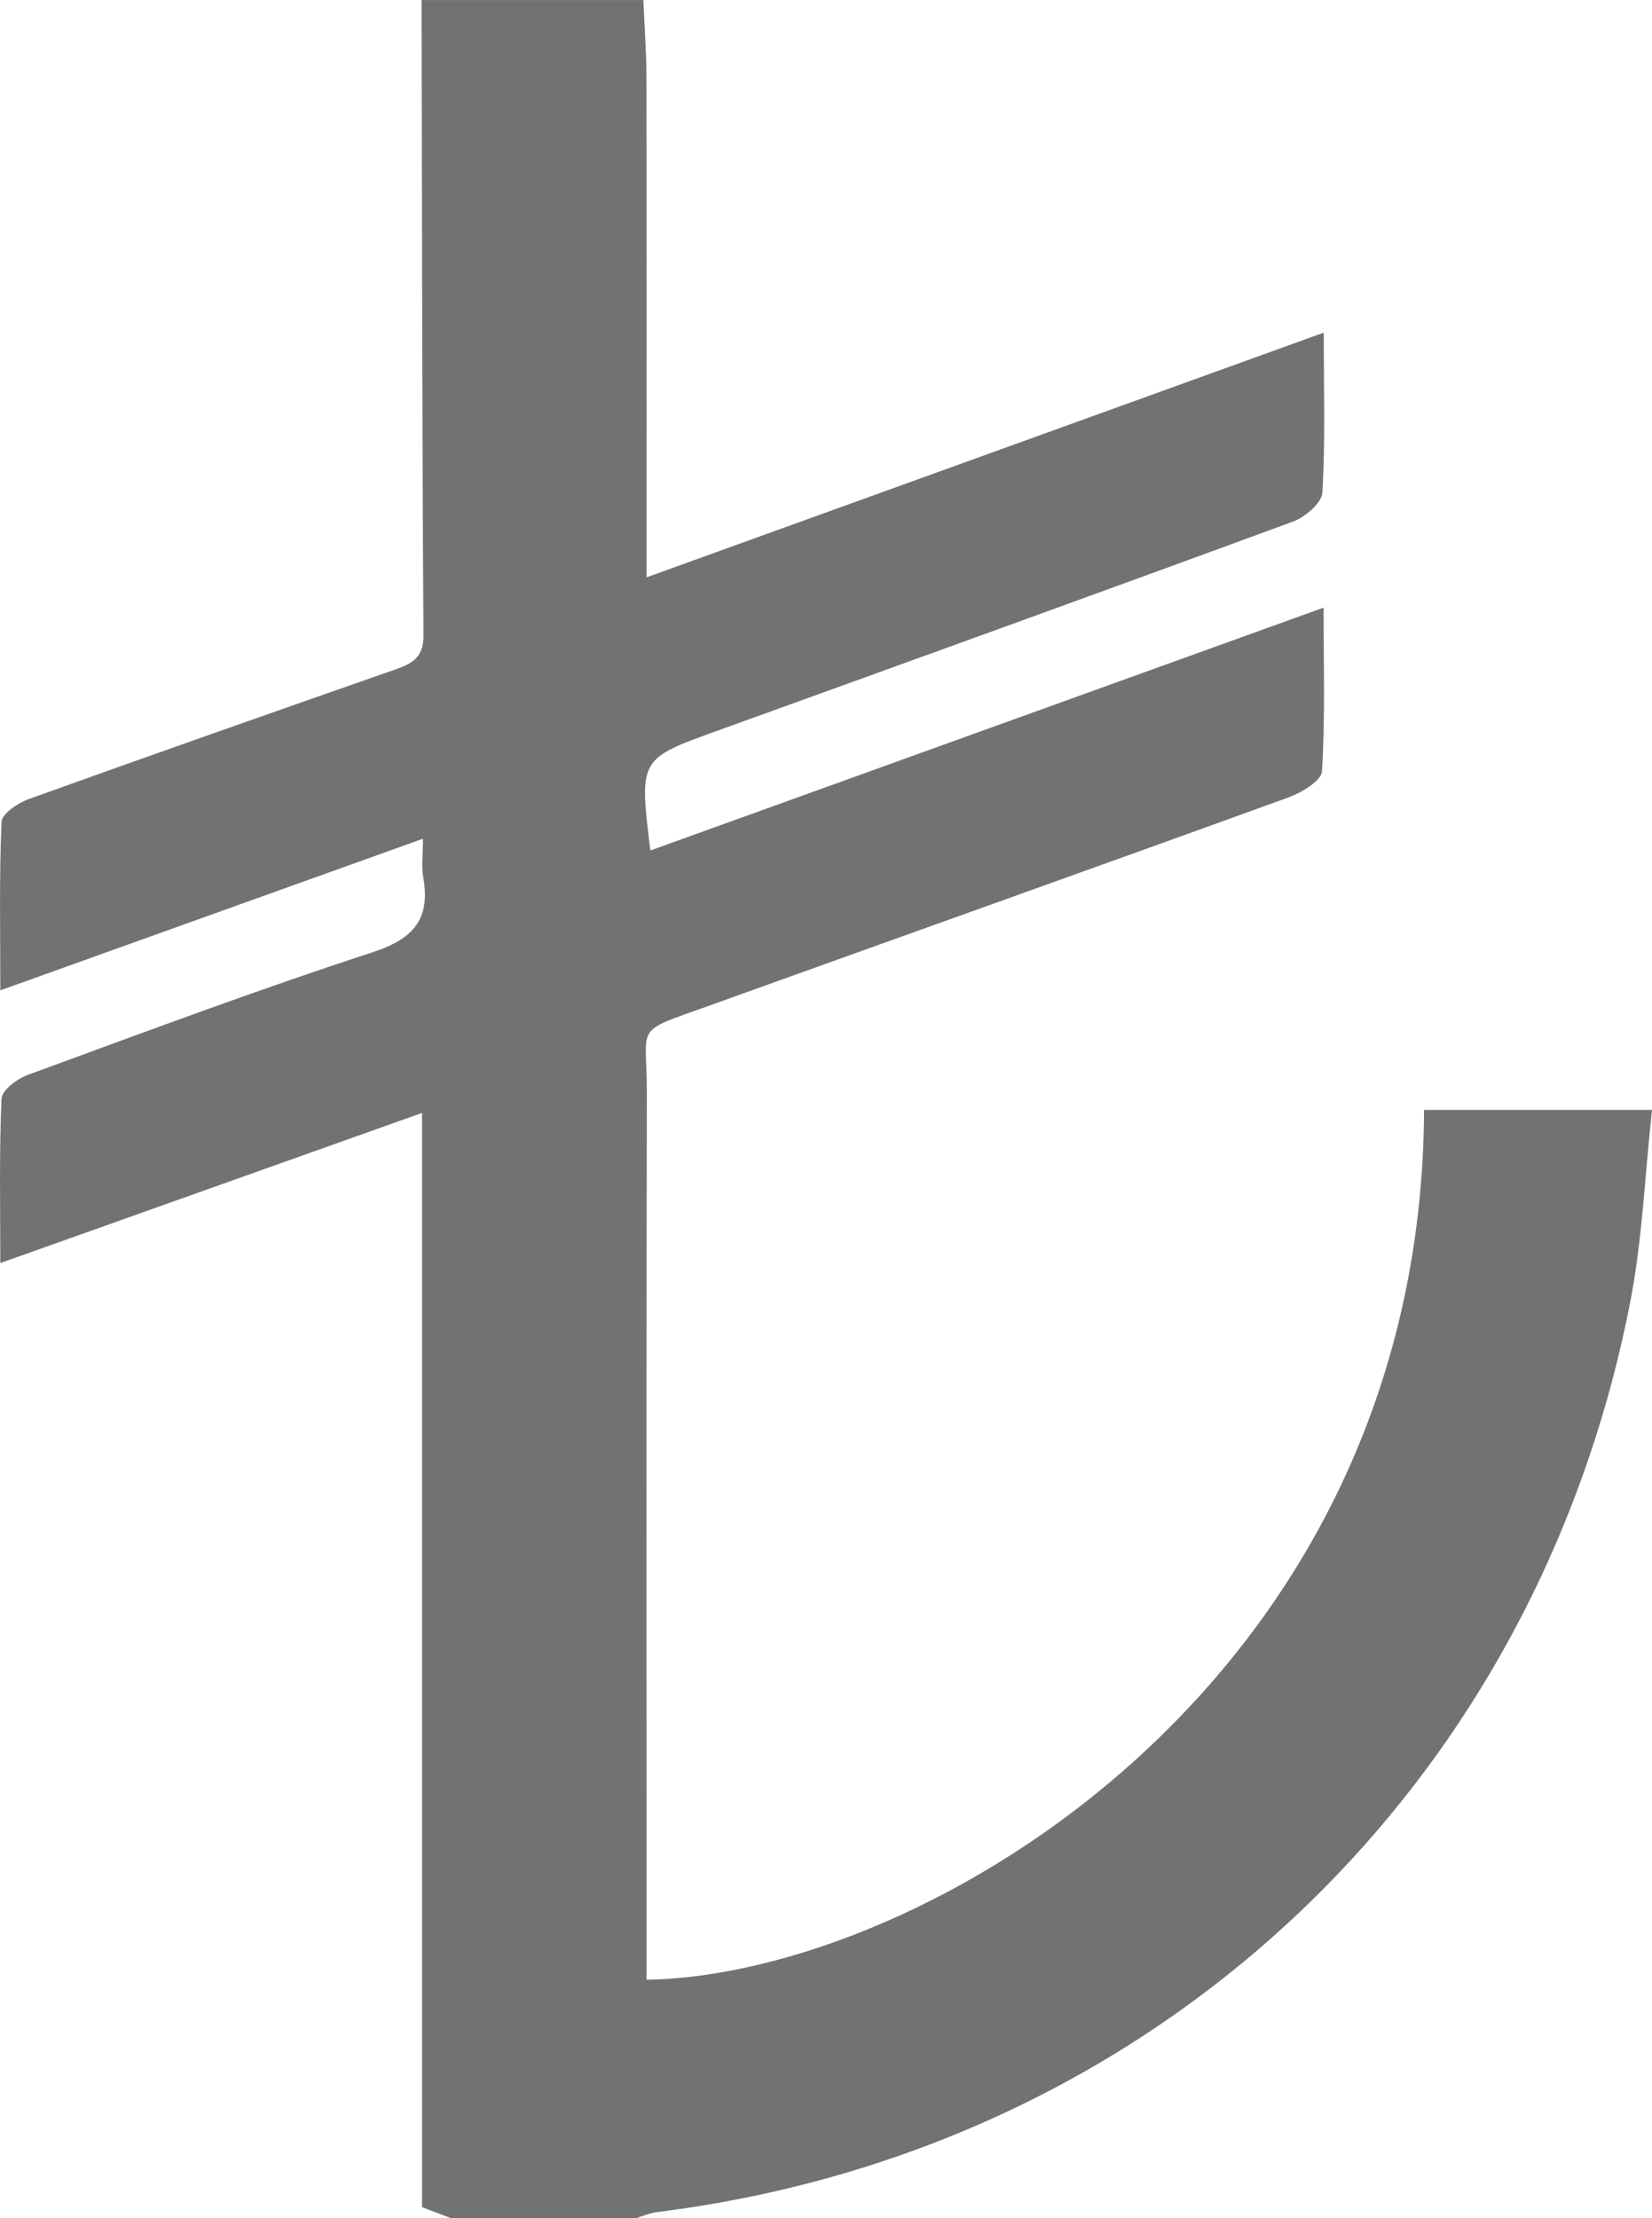 <?xml version="1.0" encoding="UTF-8"?>
<!DOCTYPE svg PUBLIC "-//W3C//DTD SVG 1.1//EN" "http://www.w3.org/Graphics/SVG/1.1/DTD/svg11.dtd">
<!-- Creator: CorelDRAW 2018 (64-Bit) -->
<svg xmlns="http://www.w3.org/2000/svg" xml:space="preserve" width="15.162mm" height="20.356mm" version="1.1" style="shape-rendering:geometricPrecision; text-rendering:geometricPrecision; image-rendering:optimizeQuality; fill-rule:evenodd; clip-rule:evenodd"
viewBox="0 0 1516.24 2035.57"
 xmlns:xlink="http://www.w3.org/1999/xlink">
 <defs>
  <style type="text/css">
   <![CDATA[
    .fil0 {fill:#727271}
   ]]>
  </style>
 </defs>
 <g id="Layer_x0020_1">
  <g id="_1384157210624">
   <g>
    <path class="fil0" d="M414.07 2035.57c-8.27,-3.16 -16.56,-6.31 -26.72,-10.17 0,-333.27 0,-666.4 0,-1004.13 -129.47,46.08 -255.54,90.96 -387.07,137.78 0,-52.96 -1.1,-101.97 1.13,-150.83 0.35,-7.81 14.38,-18.28 24.15,-21.87 104.92,-38.43 209.62,-77.69 315.82,-112.31 37.93,-12.36 53.95,-30.29 47.05,-69.18 -1.73,-9.78 -0.26,-20.12 -0.26,-35.21 -129.57,46.49 -255.93,91.81 -387.89,139.14 0,-56.2 -1.08,-105.5 1.16,-154.65 0.34,-7.47 14.96,-17.29 24.84,-20.84 111.51,-40.13 223.33,-79.38 335.19,-118.51 15.75,-5.51 27.32,-10.44 27.19,-31.77 -1.27,-194.34 -1.32,-388.67 -1.73,-583.02 67.86,0 135.71,0 203.56,0 0.99,23.61 2.78,47.22 2.83,70.83 0.27,139.09 0.14,278.19 0.14,417.28 0,12.11 0,24.23 0,41.65 209.54,-75.7 413.81,-149.49 621.48,-224.52 0,52.09 1.53,99.57 -1.26,146.8 -0.57,9.56 -15.82,22.47 -26.98,26.57 -175.97,64.73 -352.34,128.39 -528.7,192.06 -71.34,25.76 -71.43,25.51 -61.1,109.77 205.48,-74.11 409.62,-147.73 617.88,-222.85 0,51.76 1.56,101.08 -1.44,150.14 -0.54,8.77 -18.78,19.66 -30.85,24.04 -177.32,64.32 -355.03,127.54 -532.51,191.39 -69.74,25.09 -56.15,15.66 -56.29,80.03 -0.57,257.84 -0.24,515.66 -0.24,773.49 0,13.35 0,26.7 0,40.04 253.54,-4.16 711.17,-273.18 713.58,-798.2 67.12,0 134.3,0 209.22,0 -6.59,59.82 -8.85,119.55 -20.22,177.48 -88.45,450.57 -439.64,777.49 -893.17,833.96 -6.51,0.8 -12.77,3.69 -19.14,5.6 -56.55,0.01 -113.09,0.01 -169.64,0.01l0 0z"/>
   </g>
   <g>
   </g>
   <g>
   </g>
   <g>
   </g>
   <g>
   </g>
   <g>
   </g>
   <g>
   </g>
   <g>
   </g>
   <g>
   </g>
   <g>
   </g>
   <g>
   </g>
   <g>
   </g>
   <g>
   </g>
   <g>
   </g>
   <g>
   </g>
   <g>
   </g>
  </g>
 </g>
</svg>
